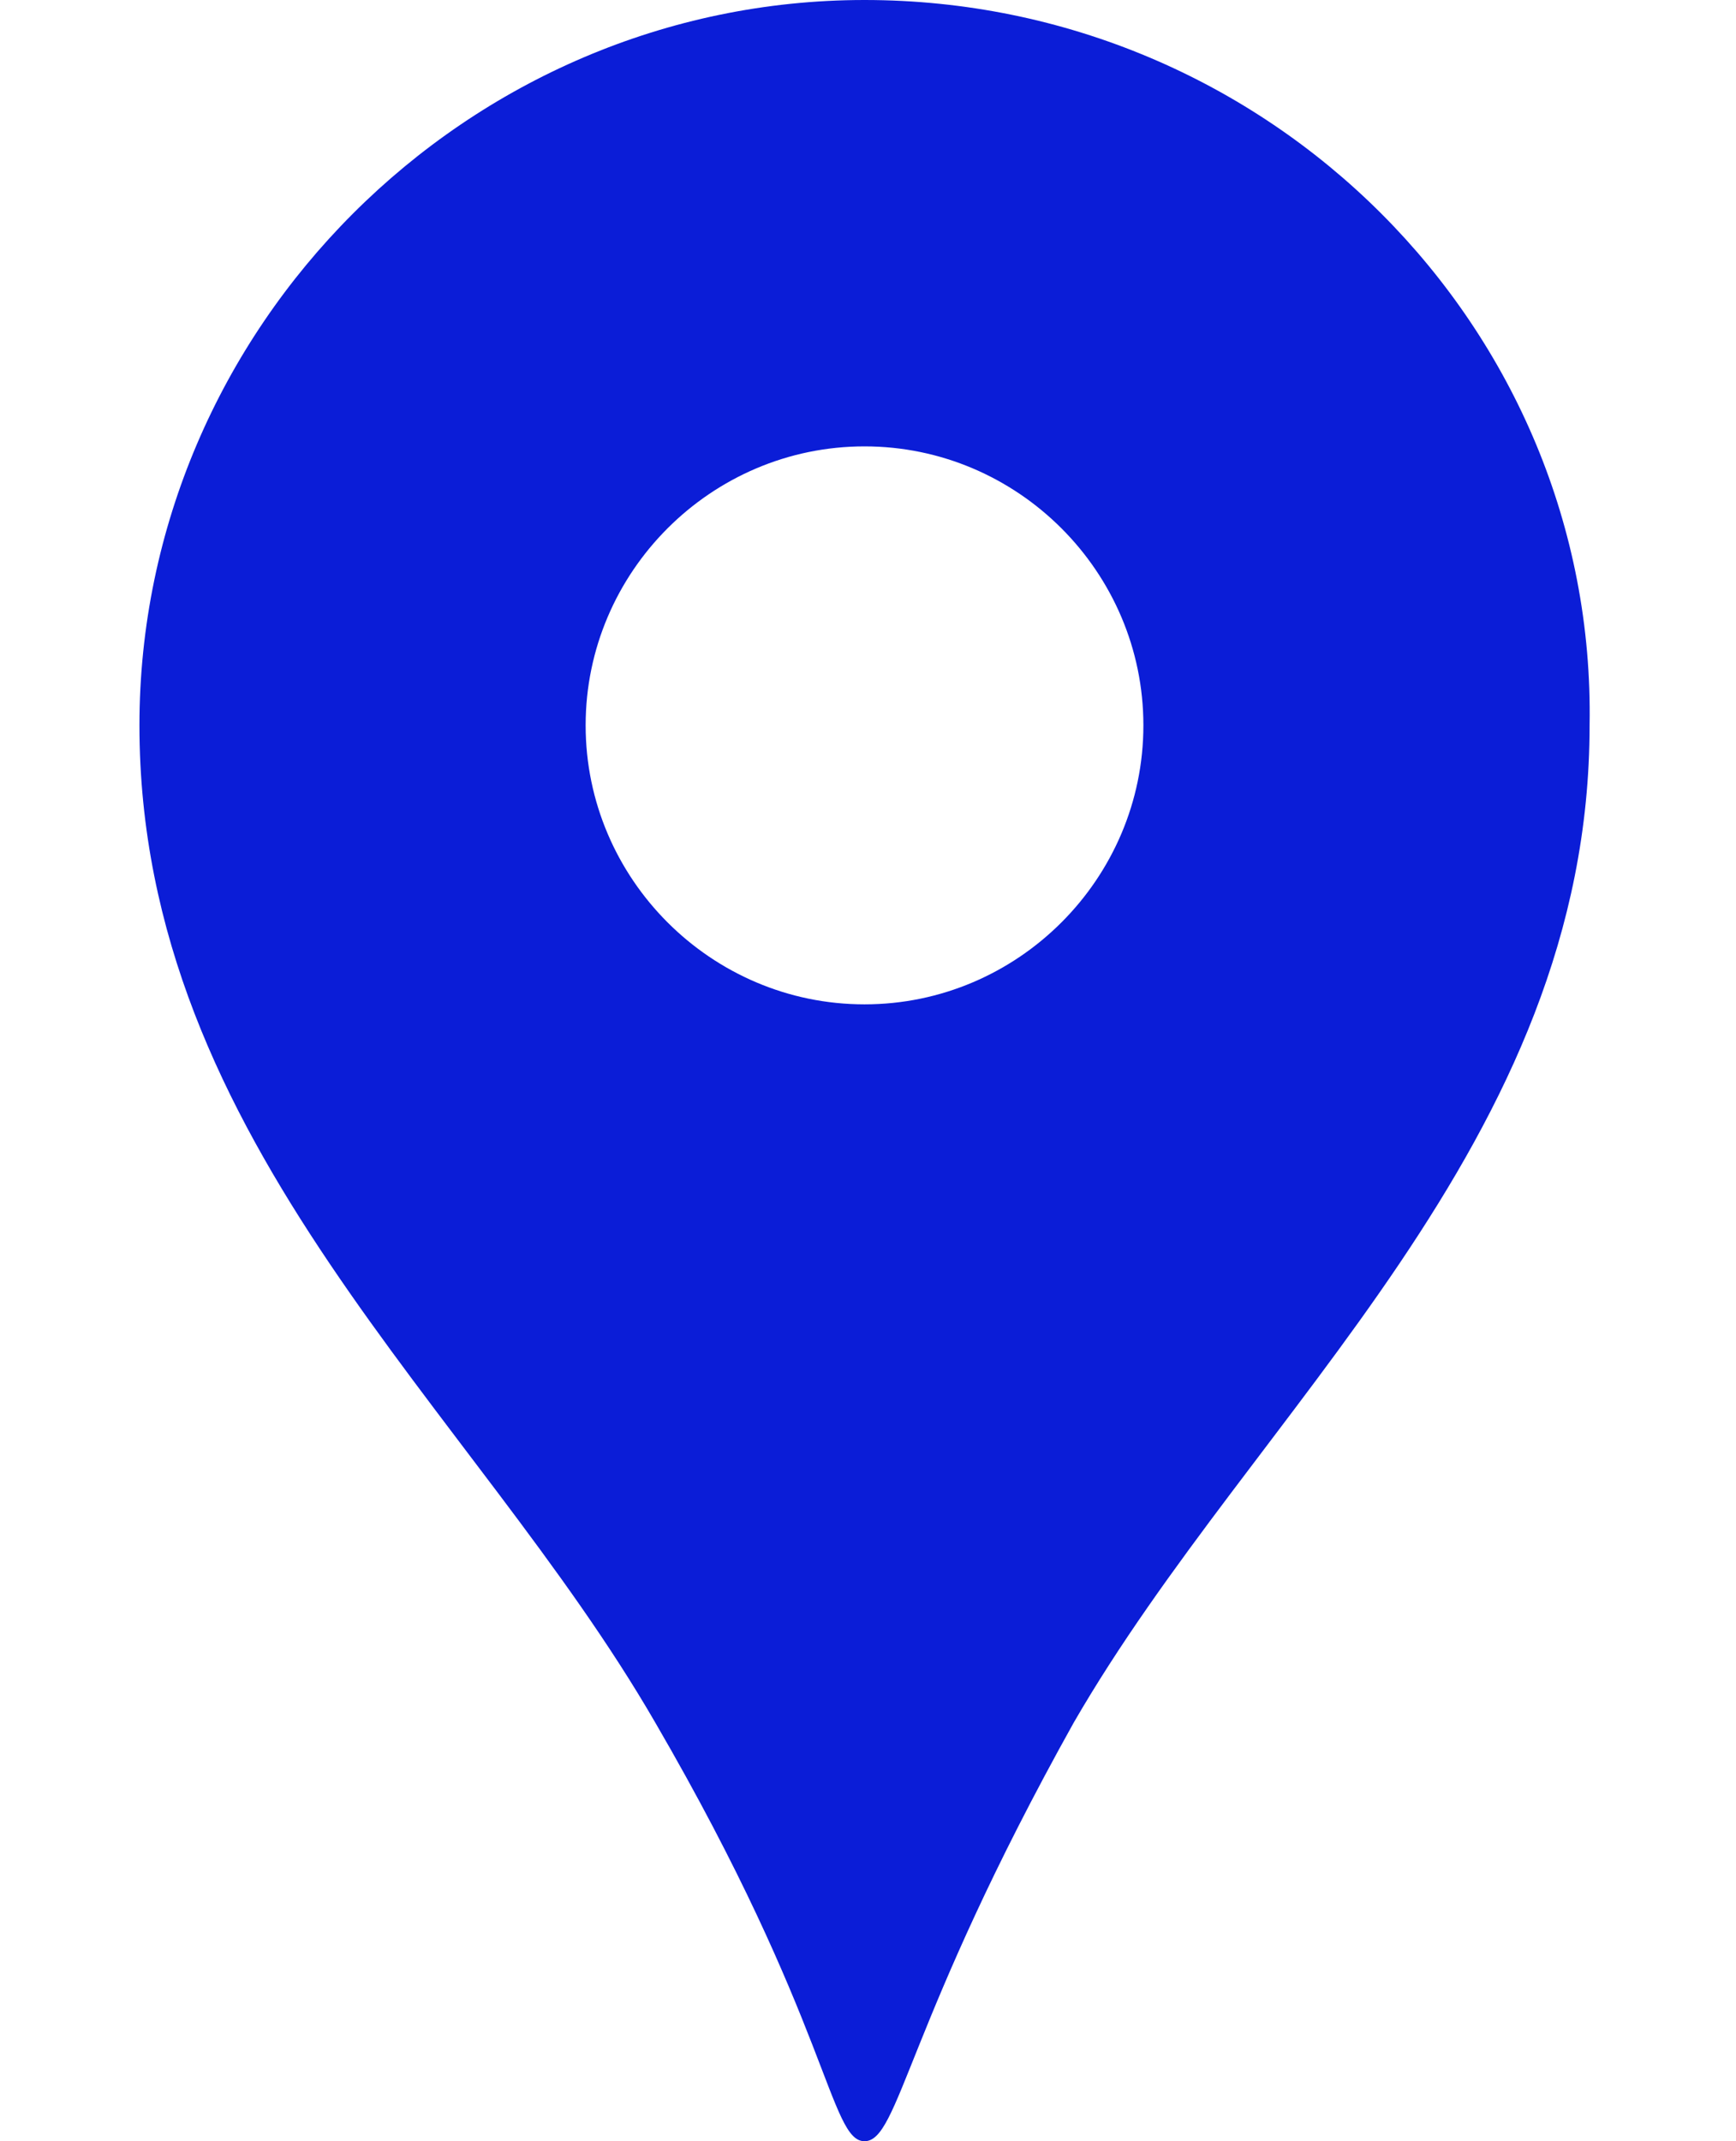<?xml version="1.0" encoding="utf-8"?>
<!-- Generator: Adobe Illustrator 25.3.1, SVG Export Plug-In . SVG Version: 6.00 Build 0)  -->
<svg version="1.1" id="レイヤー_1" xmlns="http://www.w3.org/2000/svg" xmlns:xlink="http://www.w3.org/1999/xlink" x="0px"
	 y="0px" viewBox="0 0 24.9 30.7" style="enable-background:new 0 0 24.9 30.7;" xml:space="preserve">
<style type="text/css">
	.st0{fill:#0B1DD7;}
</style>
<g>
	<g>
		<g>
			<path class="st0" d="M12.4,0C6.7,0,2,4.7,2,10.4c0,6,4.8,9.8,7.4,14.3c2.5,4.3,2.5,6,3,6s0.6-1.7,3-6c2.6-4.5,7.4-8.3,7.4-14.3
				C22.9,4.7,18.2,0,12.4,0z M12.4,14.4c-2.2,0-4-1.8-4-4c0-2.2,1.8-4,4-4s4,1.8,4,4S14.6,14.4,12.4,14.4z"/>
		</g>
	</g>
</g>
</svg>
